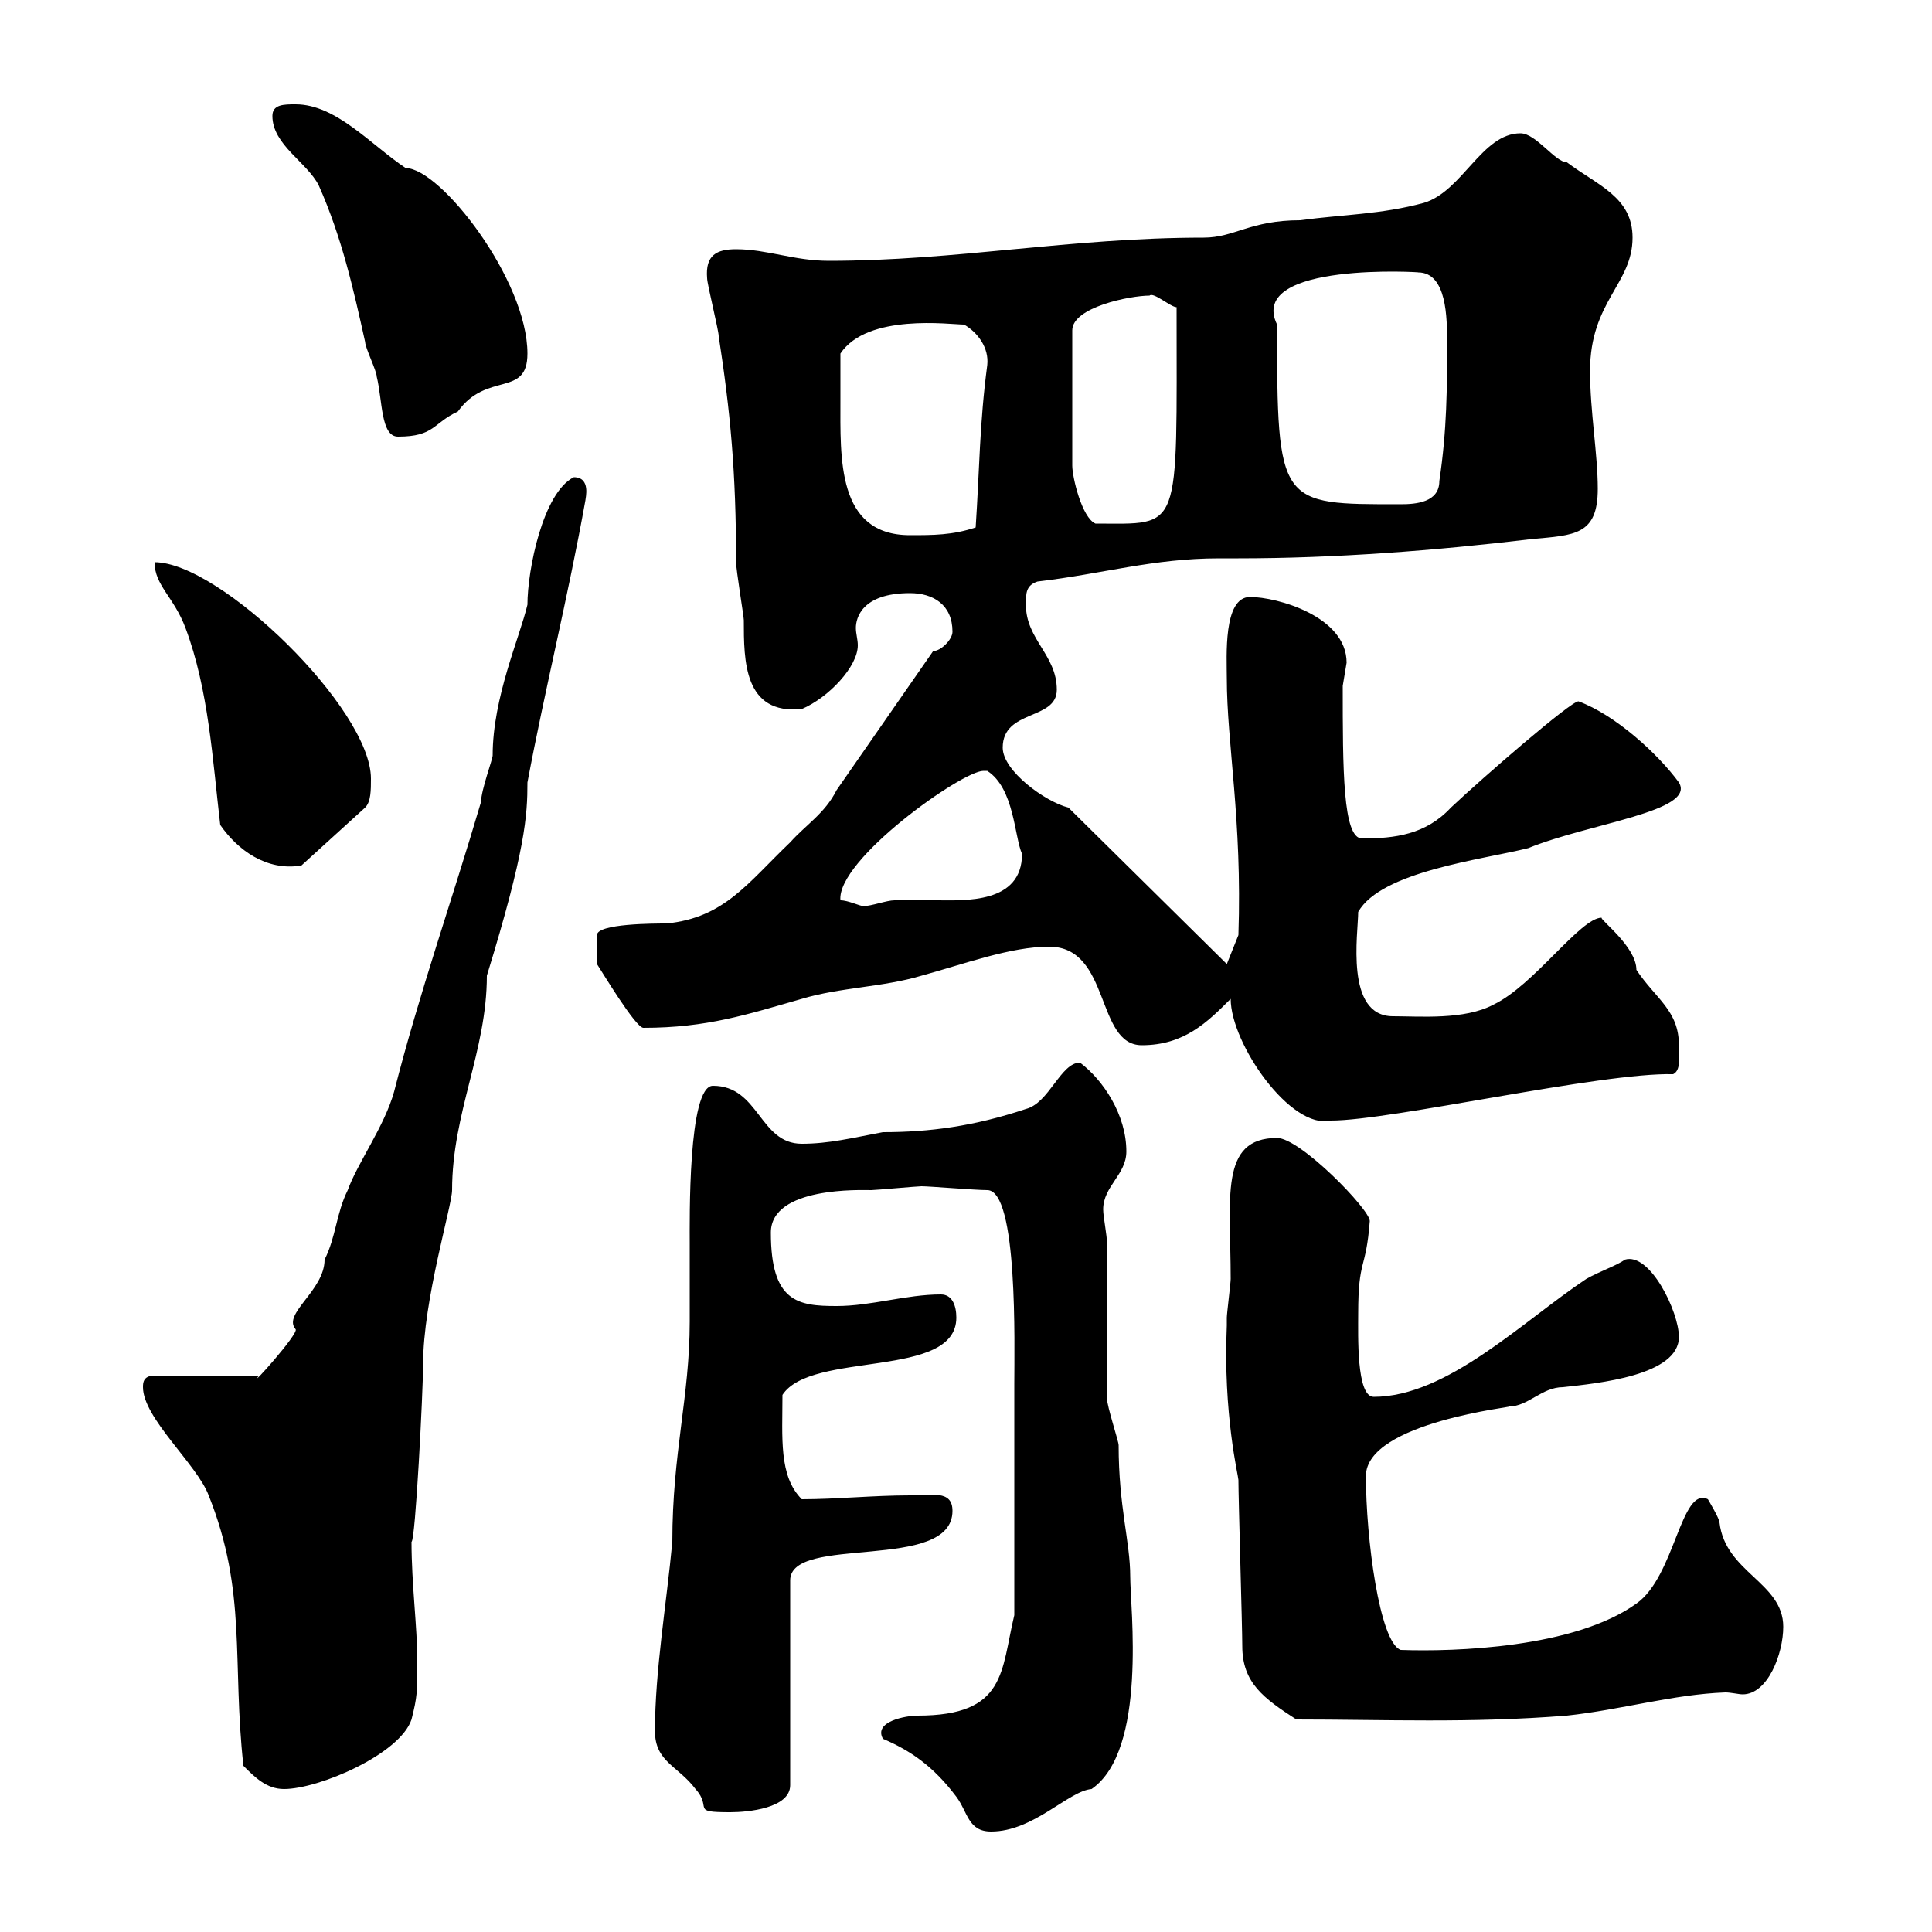 <svg xmlns="http://www.w3.org/2000/svg" xmlns:xlink="http://www.w3.org/1999/xlink" width="300" height="300"><path d="M137.10 270C141.30 271.80 144.90 274.20 148.50 279C150.30 281.40 150.30 284.40 153.90 284.40C160.50 284.40 165.90 278.10 169.50 277.80C178.20 271.80 175.50 249.60 175.50 244.80C175.50 239.40 173.70 234 173.70 224.40C173.70 223.80 171.90 218.40 171.90 217.20L171.90 193.20C171.90 191.70 171.30 189 171.30 187.80C171.30 184.20 174.90 182.40 174.90 178.80C174.90 173.10 171.30 167.70 167.70 165C164.70 165 162.90 171.30 159.30 172.20C151.20 174.90 144.30 175.80 137.10 175.80C132.30 176.70 128.70 177.60 124.50 177.60C117.90 177.60 117.90 168.60 110.70 168.60C106.80 168.60 107.10 189.60 107.10 193.20C107.10 197.10 107.10 201 107.10 205.20C107.10 216.90 104.40 225.60 104.40 239.40C103.50 249 101.70 259.50 101.70 268.80C101.70 273.60 105.30 274.20 108 277.80C110.70 280.80 107.10 281.40 113.40 281.40C116.10 281.40 122.70 280.80 122.70 277.20L122.70 245.40C122.70 238.20 147.90 244.20 147.90 234.60C147.90 231.30 144.60 232.20 141.30 232.20C135.60 232.20 129.90 232.80 124.50 232.80C120.90 229.20 121.50 223.20 121.50 216.60C126 209.70 148.50 214.20 148.50 204.60C148.50 202.80 147.90 201 146.10 201C140.70 201 135.30 202.80 129.90 202.80C123.90 202.80 119.70 202.20 119.70 191.40C119.70 184.20 133.80 184.80 135.30 184.80C135.90 184.80 142.50 184.20 143.10 184.20C144.30 184.20 151.50 184.80 153.30 184.80C158.10 184.80 157.50 209.10 157.50 214.80L157.50 250.80C155.40 259.50 156.30 266.40 142.50 266.40C140.70 266.40 135.60 267.30 137.10 270ZM37.80 274.20C39.60 276 41.40 277.80 44.10 277.80C49.50 277.80 62.10 272.40 63.90 267C64.80 263.40 64.80 262.80 64.80 258C64.80 252.60 63.90 246 63.90 239.40C64.50 239.40 65.70 216 65.70 211.80C65.70 201.90 70.20 187.20 70.20 184.80C70.20 172.80 75.60 163.20 75.60 151.50C81.60 132 81.90 126.60 81.90 121.50C84.60 107.10 88.20 92.70 90.90 77.70C90.90 77.40 91.80 74.10 89.10 74.10C84.30 76.50 81.90 88.50 81.90 93.90C80.70 99 76.50 108.30 76.50 117.30C76.50 117.90 74.70 122.70 74.70 124.50C70.20 139.80 65.10 154.20 61.20 169.50C59.70 174.90 55.50 180.60 54 184.80C52.20 188.40 52.20 192 50.40 195.60C50.40 200.40 43.80 204 45.90 206.40C46.50 207 38.40 216 40.20 213.60L24 213.60C22.20 213.60 22.20 214.80 22.20 215.40C22.20 220.20 30.60 227.40 32.40 232.20C38.40 247.20 36 258 37.80 274.20ZM190.50 205.80C189.90 219.60 192.30 229.20 192.30 229.80C192.30 232.80 192.90 252.60 192.90 255.60C192.90 261.30 196.20 263.70 201.30 267C215.10 267 228.30 267.60 243.30 266.40C251.70 265.50 259.80 263.10 267.90 262.80C268.80 262.80 270 263.10 270.60 263.10C274.50 263.10 276.90 256.80 276.90 252.60C276.90 245.70 267.90 244.20 267 236.40C267 235.80 265.20 232.80 265.20 232.80C261 230.70 260.10 244.80 254.10 249C244.50 255.90 225.90 256.50 217.50 256.20C214.20 255 212.10 238.80 212.10 229.20C212.10 220.80 235.80 218.40 234.30 218.40C237.30 218.40 239.40 215.40 242.70 215.40C248.10 214.80 260.70 213.60 260.70 207.60C260.70 203.70 256.20 194.40 252.30 195.60C251.10 196.50 248.40 197.40 246.30 198.60C236.40 205.20 224.70 216.90 213.30 216.90C210.60 216.90 210.90 207.30 210.90 204C210.90 195.30 212.10 197.40 212.70 189.60C212.70 187.80 201.90 176.70 198.30 176.70C189.30 176.70 191.10 186 191.10 198.60C191.10 199.20 190.50 204 190.50 204.60C190.50 204.60 190.50 205.80 190.50 205.80ZM191.10 155.10C191.10 162 200.40 175.50 206.70 174C216 174 248.70 166.50 259.80 166.80C261 166.20 260.70 164.40 260.70 162.30C260.70 156.90 257.10 155.10 254.10 150.60C254.10 147 248.40 142.80 248.70 142.50C245.40 142.50 238.20 153 231.90 156C227.40 158.40 220.50 157.80 216.30 157.80C208.80 157.80 210.90 144.90 210.90 141.60C214.50 135.30 230.10 133.50 237.30 131.70C246.90 127.80 263.40 126 260.70 121.50C257.40 117 250.80 111 245.10 108.90C243.90 108.90 230.40 120.60 225.30 125.40C221.40 129.60 216.60 130.20 211.50 130.20C208.50 130.20 208.50 119.40 208.50 106.50C208.50 106.50 209.10 102.90 209.10 102.90C209.10 95.70 198.30 92.70 194.10 92.70C189.90 92.70 190.50 102 190.50 105.30C190.50 115.50 192.90 127.20 192.30 145.20L190.50 149.70L165.90 125.40C162.30 124.50 155.70 119.70 155.70 116.10C155.70 110.10 164.10 111.90 164.10 107.10C164.10 101.70 159.30 99.30 159.30 93.90C159.30 92.10 159.30 90.90 161.10 90.30C171.30 89.10 179.10 86.70 189.30 86.70L192.30 86.70C207.30 86.70 222.90 85.50 237.90 83.70C244.50 83.10 248.10 83.10 248.10 75.90C248.10 70.50 246.90 63.90 246.90 57.60C246.90 46.80 253.50 44.10 253.50 36.90C253.50 30.60 248.10 28.80 243.30 25.20C241.50 25.20 238.50 20.70 236.10 20.70C230.10 20.70 227.10 29.70 221.10 31.50C214.50 33.30 208.50 33.30 201.90 34.20C194.10 34.20 191.70 36.90 186.90 36.90C166.20 36.90 148.50 40.50 128.70 40.50C123.30 40.50 119.10 38.70 114.30 38.70C111.30 38.70 109.50 39.60 109.80 43.20C109.80 44.10 111.60 51.30 111.60 52.20C113.40 63.90 114.30 73.20 114.30 87.30C114.30 88.50 115.50 95.70 115.50 96.30C115.50 102.60 115.50 111 124.50 110.10C128.70 108.30 133.20 103.50 133.20 100.20C133.20 99.30 132.90 98.40 132.90 97.50C132.90 96 133.80 92.10 141.30 92.10C144.90 92.10 147.90 93.90 147.90 98.10C147.90 99.30 146.10 101.10 144.90 101.10L129.90 122.70C128.10 126.30 125.10 128.10 122.70 130.80C116.10 137.10 112.50 142.50 103.50 143.40C101.70 143.40 92.70 143.40 92.70 145.20L92.70 149.70C93.30 150.60 98.70 159.60 99.90 159.60C109.80 159.60 116.10 157.50 124.50 155.10C130.50 153.30 137.10 153.30 143.10 151.50C149.70 149.70 156.90 147 162.90 147C172.50 147 170.10 162.30 177.30 162.30C183.90 162.30 187.50 158.70 191.10 155.10ZM130.50 139.80C129.90 133.50 149.40 119.70 152.70 119.70C153 119.70 153 119.70 153.30 119.70C157.50 122.40 157.50 129.90 158.70 132.60C158.70 140.40 149.70 139.80 145.50 139.80C143.10 139.80 141 139.80 138.90 139.80C137.70 139.80 135.30 140.70 134.10 140.70C133.50 140.70 131.70 139.80 130.50 139.80ZM34.20 128.10C36.90 132 41.40 135.30 46.80 134.40L56.70 125.40C57.60 124.50 57.60 122.70 57.60 120.90C57.60 110.10 34.20 87.30 24 87.30C24 90.90 27 92.70 28.80 97.50C32.40 107.10 33 117.90 34.20 128.10ZM130.50 62.10C130.50 61.20 130.50 55.80 130.50 54.90C134.70 48.60 147.60 50.40 149.70 50.40C151.80 51.60 153.60 54 153.30 56.70C152.10 65.70 152.10 72.90 151.50 81.90C147.90 83.10 144.90 83.10 141.30 83.10C129.90 83.10 130.50 71.10 130.50 62.10ZM178.50 45.90C179.10 45.30 181.80 47.70 182.70 47.70C182.70 83.10 183.60 81.30 170.10 81.30C168 80.40 166.50 74.10 166.50 72.30L166.50 51.30C166.50 47.70 175.50 45.90 178.50 45.90ZM198.30 50.40C193.50 40.50 221.40 42.30 220.20 42.30C224.70 42.30 224.70 49.50 224.70 53.10C224.70 60.30 224.70 66.60 223.50 74.70C223.50 78 219.90 78.30 217.50 78.30C198.60 78.30 198.30 78.60 198.30 50.40ZM42.30 18C42.30 22.50 47.70 25.20 49.50 28.80C53.10 36.90 54.90 45 56.70 53.10C56.70 54 58.50 57.60 58.50 58.50C59.40 62.10 59.10 67.80 61.80 67.80C67.50 67.80 67.20 65.70 71.10 63.90C75.60 57.60 81.90 61.80 81.90 54.90C81.90 43.50 68.40 26.10 63 26.10C57.60 22.50 52.20 16.20 45.90 16.20C44.10 16.20 42.30 16.20 42.30 18Z"/></svg>